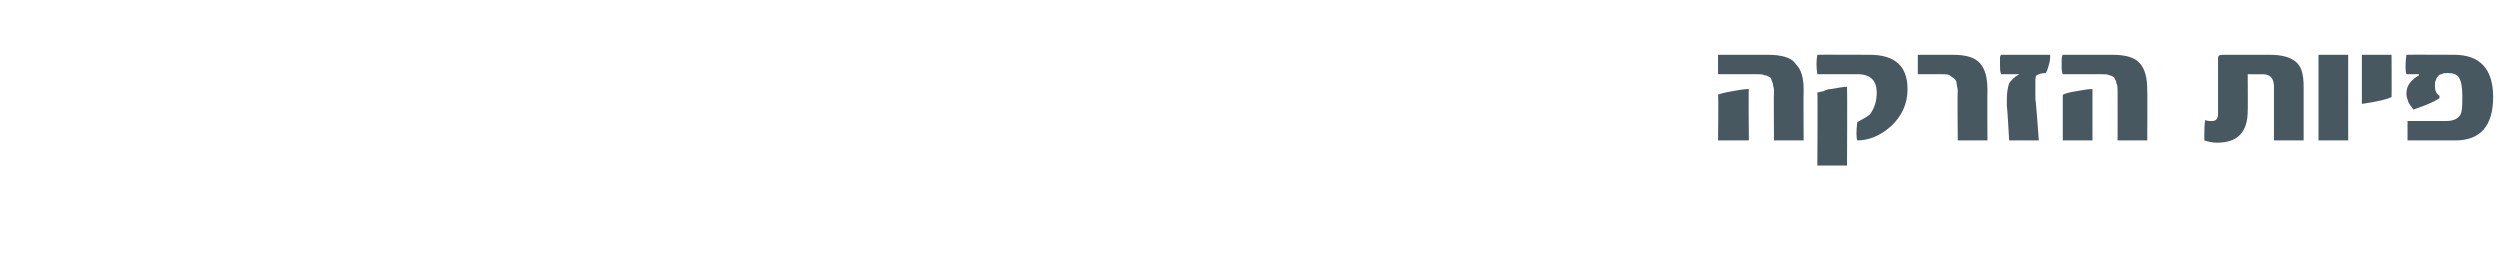 <?xml version="1.0" standalone="no"?><!DOCTYPE svg PUBLIC "-//W3C//DTD SVG 1.1//EN" "http://www.w3.org/Graphics/SVG/1.1/DTD/svg11.dtd"><svg xmlns="http://www.w3.org/2000/svg" version="1.1" width="219px" height="23.5px" viewBox="0 0 219 23.5"><desc/><defs/><g id="Polygon65309"><path d="m158 12.3h-2.6s-.03-4.37 0-4.4c0-.2-.1-.4-.1-.6c-.1-.2-.1-.3-.2-.5c-.2-.1-.3-.2-.5-.2c-.2-.1-.4-.1-.6-.1h-3.5V4.8h4.3c1.2 0 2.1.2 2.5.8c.5.5.7 1.2.7 2.3c-.03.03 0 4.4 0 4.4zm-4.8 0h-2.7s.05-3.97 0-4c.2-.1.6-.2 1.2-.3c.6-.1 1-.2 1.5-.2c-.04-.01 0 4.5 0 4.5zm10.6-7.5c2.2 0 3.3 1 3.3 3c0 1.3-.5 2.4-1.5 3.3c-.9.8-1.9 1.2-2.9 1.2c-.1-.3-.1-.8 0-1.6c.5-.3 1-.5 1.2-.8c.3-.5.5-1 .5-1.8c0-1-.5-1.6-1.7-1.6h-3.5c-.1-.6-.1-1.2 0-1.7c.03-.02 4.6 0 4.6 0c0 0 .03-.02 0 0zm-2 9.7h-2.6s.04-6.37 0-6.4c.2 0 .3-.1.5-.1c.2-.1.4-.2.7-.2c.6-.1 1.1-.2 1.4-.2c.03 0 0 6.9 0 6.9zm12.3-2.2h-2.6s-.04-4.29 0-4.3c0-.3-.1-.5-.1-.7c0-.2-.1-.3-.2-.4c-.1-.1-.3-.2-.4-.3c-.2-.1-.4-.1-.7-.1H168V4.8h3c1.2 0 2 .2 2.5.8c.4.5.6 1.2.6 2.3c-.02.03 0 4.4 0 4.4zm5.5-7.5c0 .2 0 .5-.1.8c-.1.4-.2.7-.3.8c-.4 0-.6.1-.8.2c-.1.1-.1.3-.1.6v1.5c.04-.04.3 3.6.3 3.6H176s-.16-2.96-.2-3v-.7c0-.5.1-1 .2-1.3c.2-.3.5-.6.9-.8h-1.6c-.1-.2-.1-.5-.1-.8v-.5c0-.2 0-.3.1-.4h4.3zm8.5 7.5h-2.6s.01-4.37 0-4.4c0-.2 0-.4-.1-.6c0-.2-.1-.3-.2-.5c-.1-.1-.3-.2-.4-.2c-.2-.1-.4-.1-.7-.1h-3.4c-.1-.2-.1-.5-.1-.9c0-.4 0-.7.1-.8h4.3c1.2 0 2 .2 2.5.8c.4.5.6 1.2.6 2.3c.02.03 0 4.4 0 4.4zm-4.8 0h-2.6v-4c.2-.1.5-.2 1.1-.3c.6-.1 1.1-.2 1.5-.2v4.5zm18.5 0h-2.6V7.6c0-.7-.3-1.1-1-1.1c.05.02-1.3 0-1.3 0c0 0 .02 3.25 0 3.2c0 1.9-.9 2.8-2.7 2.8c-.4 0-.8-.1-1.1-.2c0-1 0-1.6.1-1.8c.1.1.3.1.6.1c.3 0 .5-.2.5-.6V5.1c0-.2.1-.3.4-.3h4.1c1.1 0 1.8.2 2.3.6c.5.4.7 1.1.7 2.2v4.7zm3.9 0h-2.6V4.8h2.6v7.5zm3.8-3.8c-.4.2-1.2.4-2.6.6V4.8h2.6s.02 3.73 0 3.7zm5.5-3.7c2.2 0 3.4 1.2 3.4 3.7c0 2.5-1.1 3.8-3.3 3.8h-4.2v-1.7h3.4c.6 0 1-.2 1.2-.5c.2-.3.2-.9.2-1.7c0-.8-.1-1.3-.3-1.6c-.2-.3-.5-.4-1-.4c-.2 0-.4 0-.5.1c-.2 0-.3.1-.3.2c-.1 0-.2.2-.2.3c-.1.1-.1.3-.1.5c0 .4.1.7.4.9v.2c-.3.2-.7.4-1.2.6c-.5.2-.8.3-1.1.4c-.1-.2-.3-.4-.4-.6c-.1-.3-.2-.5-.2-.8c0-.7.4-1.2 1.1-1.6v-.1h-1.1c-.1-.3-.1-.9 0-1.7c0-.02 4.2 0 4.2 0c0 0-.03-.02 0 0z" stroke="none" fill="#485861"/></g></svg>